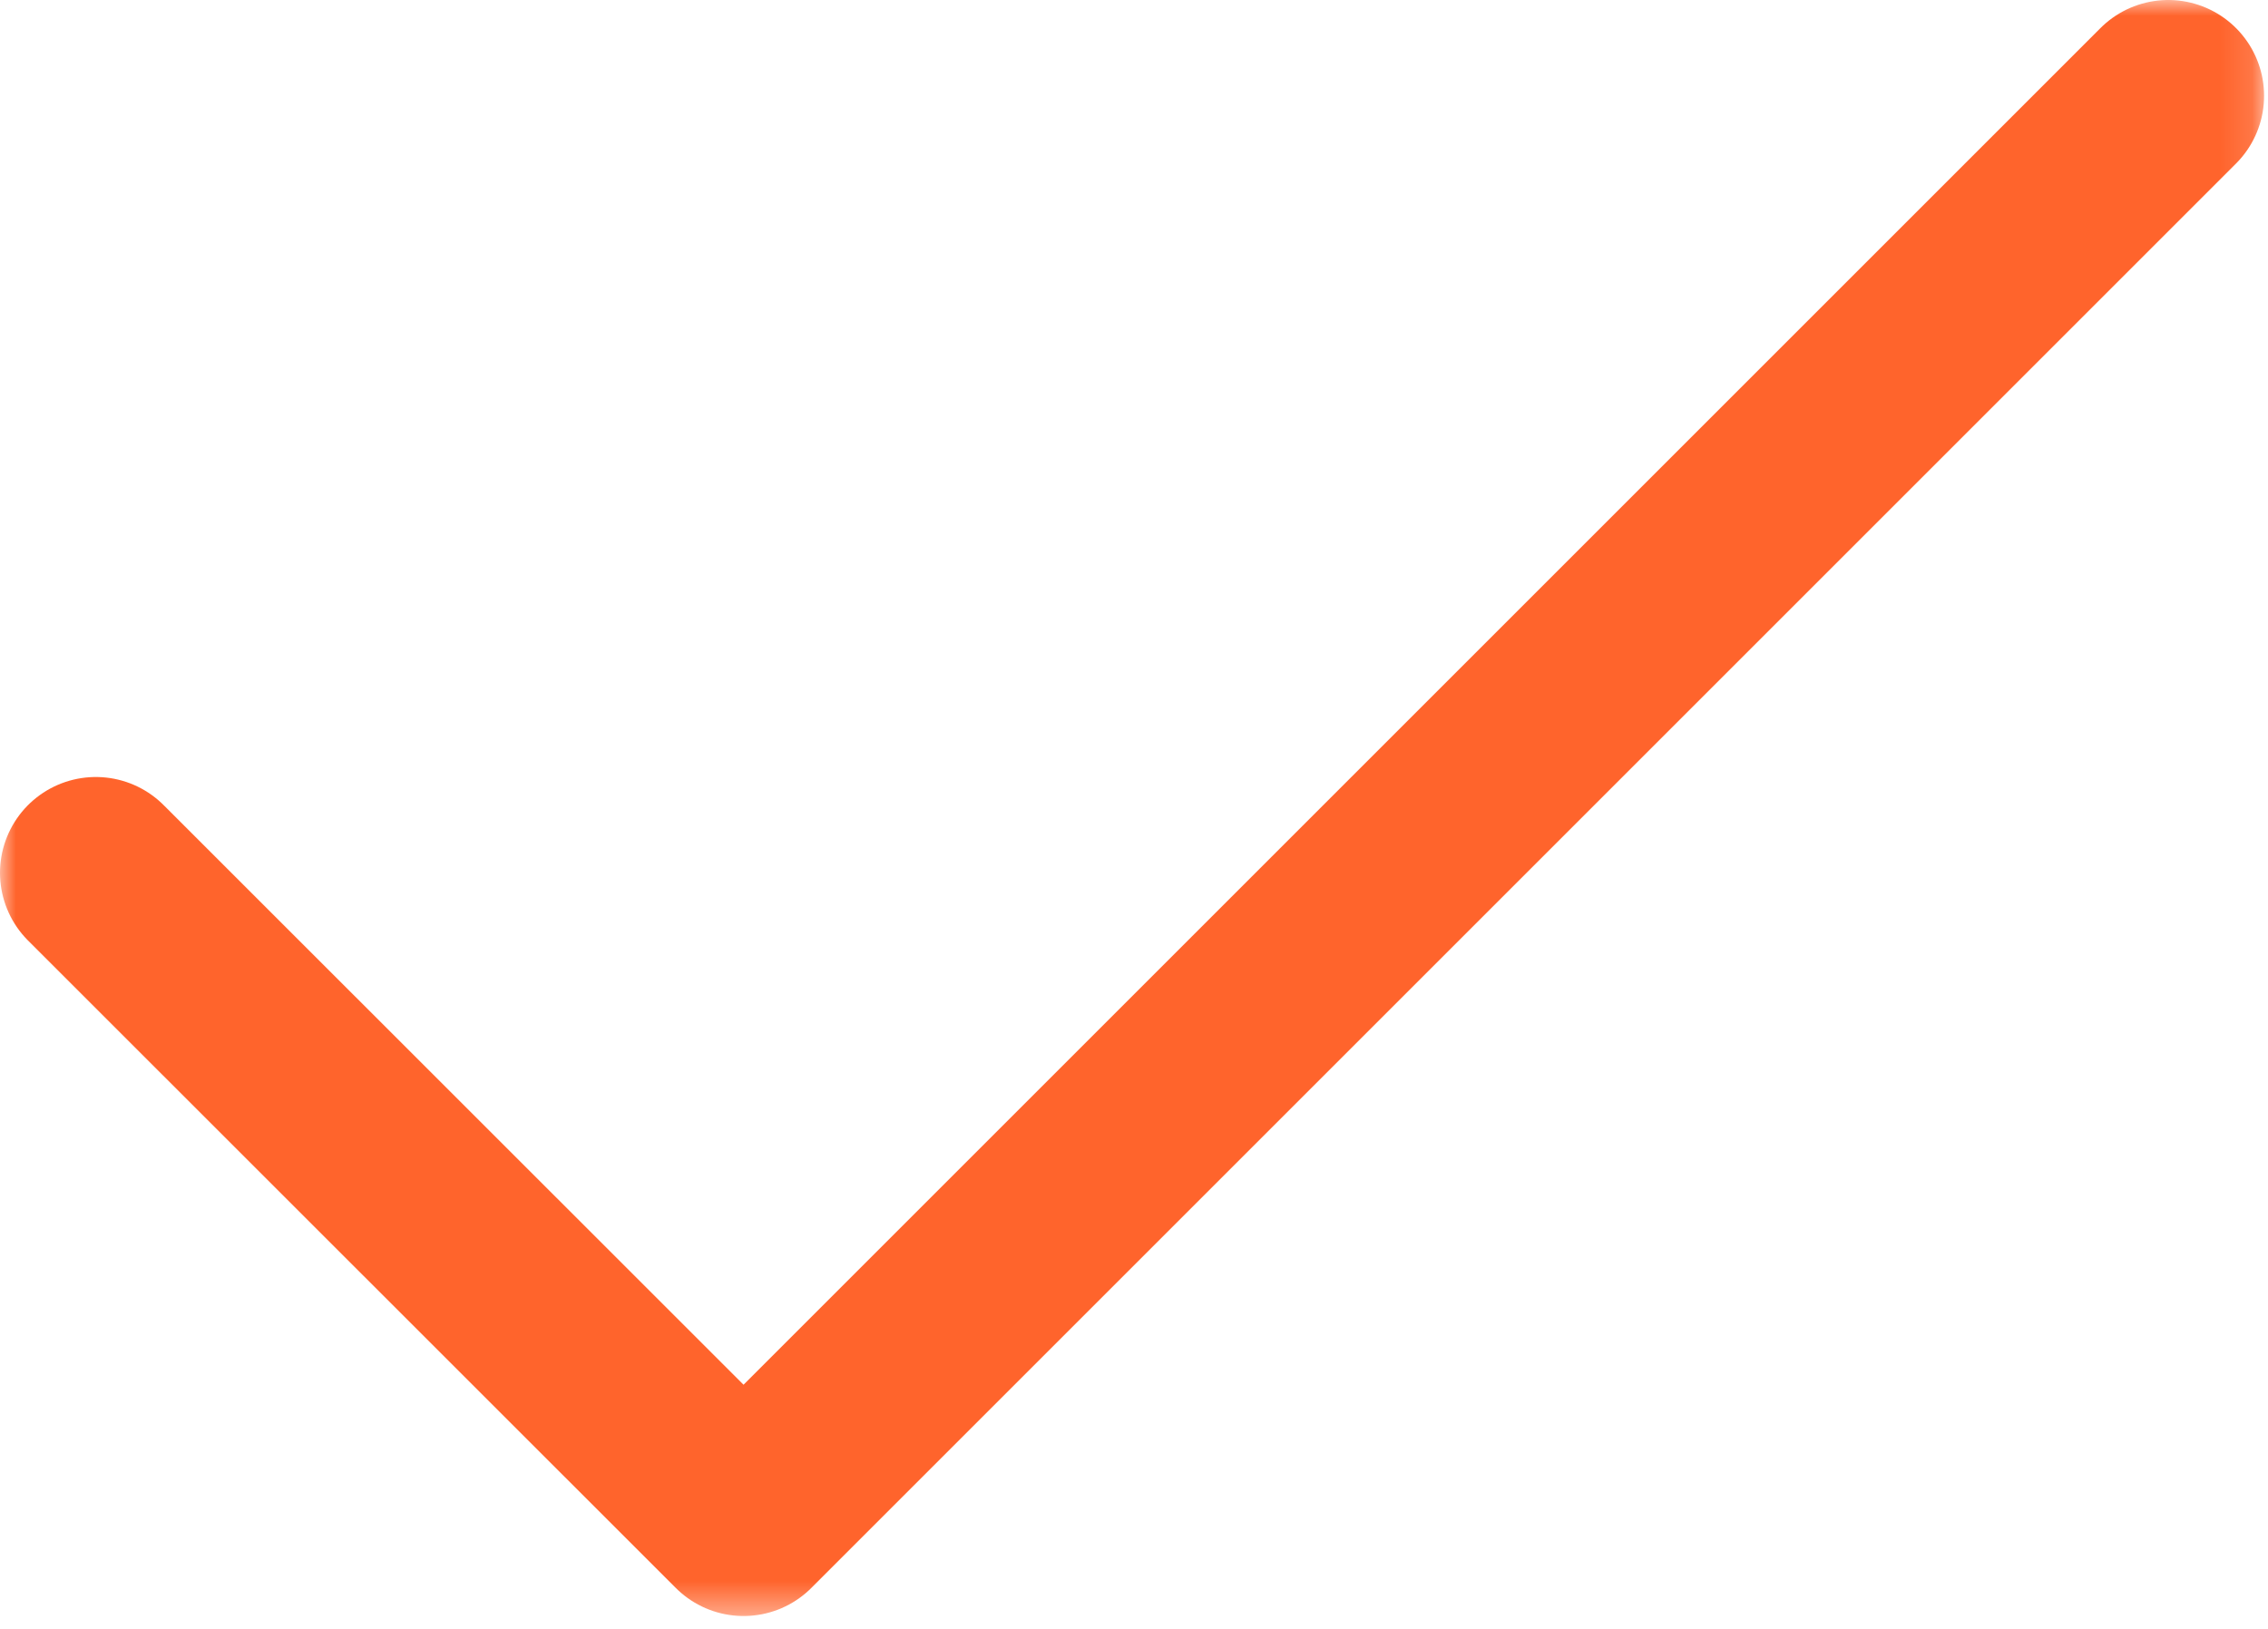 <svg width="71" height="51" viewBox="0 0 71 51" fill="none" xmlns="http://www.w3.org/2000/svg">
<g clip-path="url(#clip0_2762_41)">
<mask id="mask0_2762_41" style="mask-type:luminance" maskUnits="userSpaceOnUse" x="0" y="0" width="71" height="51">
<path d="M70.877 0H0V50.603H70.877V0Z" fill="white"/>
</mask>
<g mask="url(#mask0_2762_41)">
<path d="M67.877 3L23.277 47.6L3 27.329" stroke="#FF642C" stroke-width="6" stroke-linecap="round" stroke-linejoin="round"/>
</g>
</g>
<defs>
<clipPath id="clip0_2762_41">
<rect width="71" height="51" fill="white"/>
</clipPath>
</defs>
</svg>
